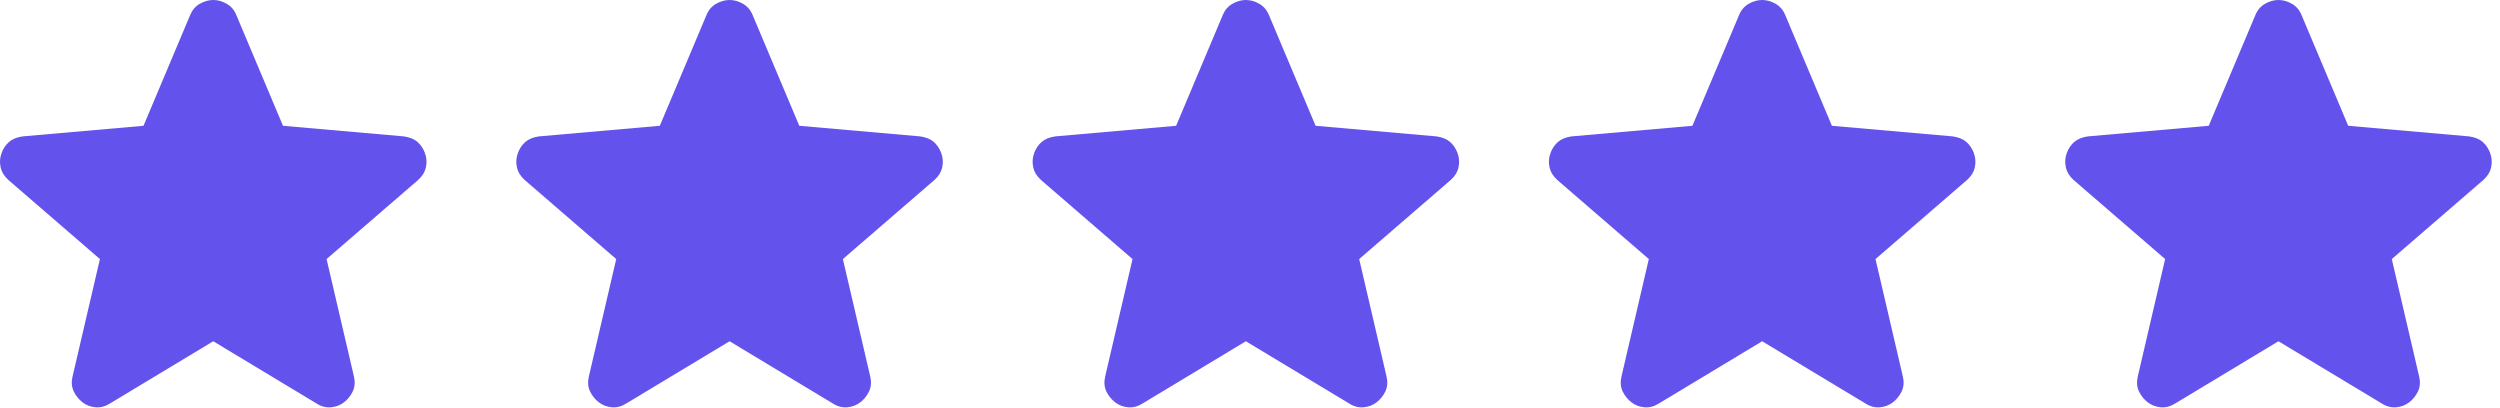 <svg width="92" height="15" viewBox="0 0 92 15" fill="none" xmlns="http://www.w3.org/2000/svg">
<path d="M83.847 12.558L80.043 14.85C79.875 14.957 79.7 15.003 79.516 14.988C79.333 14.972 79.172 14.911 79.035 14.804C78.897 14.697 78.79 14.564 78.714 14.404C78.638 14.243 78.623 14.064 78.668 13.865L79.677 9.533L76.308 6.623C76.155 6.485 76.06 6.329 76.022 6.153C75.984 5.977 75.995 5.805 76.056 5.638C76.116 5.47 76.208 5.333 76.331 5.225C76.454 5.117 76.622 5.049 76.835 5.019L81.281 4.629L83 0.55C83.076 0.367 83.195 0.229 83.355 0.138C83.516 0.046 83.68 0 83.847 0C84.015 0 84.179 0.046 84.34 0.138C84.5 0.229 84.619 0.367 84.695 0.55L86.414 4.629L90.86 5.019C91.074 5.049 91.242 5.118 91.364 5.225C91.486 5.332 91.578 5.469 91.639 5.638C91.7 5.806 91.712 5.978 91.674 6.154C91.636 6.33 91.54 6.486 91.387 6.623L88.018 9.533L89.027 13.865C89.073 14.063 89.057 14.243 88.981 14.404C88.904 14.564 88.797 14.698 88.66 14.804C88.522 14.911 88.362 14.972 88.179 14.988C87.995 15.003 87.82 14.958 87.652 14.85L83.847 12.558Z" fill="#6352EC"/>
<path d="M64.847 12.558L61.043 14.85C60.875 14.957 60.7 15.003 60.516 14.988C60.333 14.972 60.172 14.911 60.035 14.804C59.898 14.697 59.791 14.564 59.714 14.404C59.638 14.243 59.623 14.064 59.668 13.865L60.677 9.533L57.308 6.623C57.155 6.485 57.06 6.329 57.022 6.153C56.984 5.977 56.995 5.805 57.056 5.638C57.116 5.47 57.208 5.333 57.331 5.225C57.454 5.117 57.622 5.049 57.835 5.019L62.281 4.629L64 0.55C64.076 0.367 64.195 0.229 64.355 0.138C64.516 0.046 64.68 0 64.847 0C65.015 0 65.179 0.046 65.34 0.138C65.5 0.229 65.619 0.367 65.695 0.55L67.414 4.629L71.86 5.019C72.074 5.049 72.242 5.118 72.364 5.225C72.486 5.332 72.578 5.469 72.639 5.638C72.7 5.806 72.712 5.978 72.674 6.154C72.636 6.33 72.54 6.486 72.387 6.623L69.018 9.533L70.027 13.865C70.073 14.063 70.057 14.243 69.981 14.404C69.904 14.564 69.797 14.698 69.66 14.804C69.522 14.911 69.362 14.972 69.179 14.988C68.995 15.003 68.82 14.958 68.652 14.85L64.847 12.558Z" fill="#6352EC"/>
<path d="M45.847 12.558L42.043 14.85C41.875 14.957 41.7 15.003 41.516 14.988C41.333 14.972 41.172 14.911 41.035 14.804C40.898 14.697 40.791 14.564 40.714 14.404C40.638 14.243 40.623 14.064 40.668 13.865L41.677 9.533L38.308 6.623C38.155 6.485 38.06 6.329 38.022 6.153C37.984 5.977 37.995 5.805 38.056 5.638C38.116 5.47 38.208 5.333 38.331 5.225C38.454 5.117 38.622 5.049 38.835 5.019L43.281 4.629L45 0.55C45.076 0.367 45.194 0.229 45.355 0.138C45.516 0.046 45.68 0 45.847 0C46.015 0 46.179 0.046 46.34 0.138C46.5 0.229 46.619 0.367 46.695 0.55L48.414 4.629L52.86 5.019C53.074 5.049 53.242 5.118 53.364 5.225C53.486 5.332 53.578 5.469 53.639 5.638C53.7 5.806 53.712 5.978 53.674 6.154C53.636 6.33 53.54 6.486 53.387 6.623L50.018 9.533L51.027 13.865C51.072 14.063 51.057 14.243 50.981 14.404C50.904 14.564 50.797 14.698 50.66 14.804C50.523 14.911 50.362 14.972 50.179 14.988C49.995 15.003 49.82 14.958 49.652 14.85L45.847 12.558Z" fill="#6352EC"/>
<path d="M26.848 12.558L23.043 14.85C22.875 14.957 22.7 15.003 22.516 14.988C22.333 14.972 22.172 14.911 22.035 14.804C21.898 14.697 21.791 14.564 21.714 14.404C21.638 14.243 21.622 14.064 21.668 13.865L22.677 9.533L19.308 6.623C19.155 6.485 19.06 6.329 19.022 6.153C18.984 5.977 18.995 5.805 19.056 5.638C19.116 5.47 19.208 5.333 19.331 5.225C19.454 5.117 19.622 5.049 19.835 5.019L24.281 4.629L26 0.55C26.076 0.367 26.195 0.229 26.355 0.138C26.516 0.046 26.68 0 26.848 0C27.015 0 27.179 0.046 27.34 0.138C27.5 0.229 27.619 0.367 27.695 0.55L29.414 4.629L33.86 5.019C34.074 5.049 34.242 5.118 34.364 5.225C34.486 5.332 34.578 5.469 34.639 5.638C34.7 5.806 34.712 5.978 34.674 6.154C34.636 6.33 34.54 6.486 34.387 6.623L31.018 9.533L32.027 13.865C32.072 14.063 32.057 14.243 31.981 14.404C31.904 14.564 31.797 14.698 31.66 14.804C31.523 14.911 31.362 14.972 31.179 14.988C30.995 15.003 30.82 14.958 30.652 14.85L26.848 12.558Z" fill="#6352EC"/>
<path d="M7.847 12.558L4.043 14.85C3.875 14.957 3.7 15.003 3.516 14.988C3.333 14.972 3.172 14.911 3.035 14.804C2.897 14.697 2.791 14.564 2.714 14.404C2.638 14.243 2.622 14.064 2.668 13.865L3.677 9.533L0.308 6.623C0.155 6.485 0.06 6.329 0.022 6.153C-0.016 5.977 -0.005 5.805 0.056 5.638C0.116 5.47 0.208 5.333 0.331 5.225C0.454 5.117 0.622 5.049 0.835 5.019L5.281 4.629L7 0.55C7.076 0.367 7.194 0.229 7.355 0.138C7.516 0.046 7.68 0 7.847 0C8.015 0 8.179 0.046 8.34 0.138C8.5 0.229 8.619 0.367 8.695 0.55L10.414 4.629L14.86 5.019C15.074 5.049 15.242 5.118 15.364 5.225C15.486 5.332 15.578 5.469 15.639 5.638C15.7 5.806 15.712 5.978 15.674 6.154C15.636 6.33 15.54 6.486 15.387 6.623L12.018 9.533L13.027 13.865C13.072 14.063 13.057 14.243 12.981 14.404C12.904 14.564 12.797 14.698 12.66 14.804C12.523 14.911 12.362 14.972 12.179 14.988C11.995 15.003 11.82 14.958 11.652 14.85L7.847 12.558Z" fill="#6352EC"/>
</svg>
